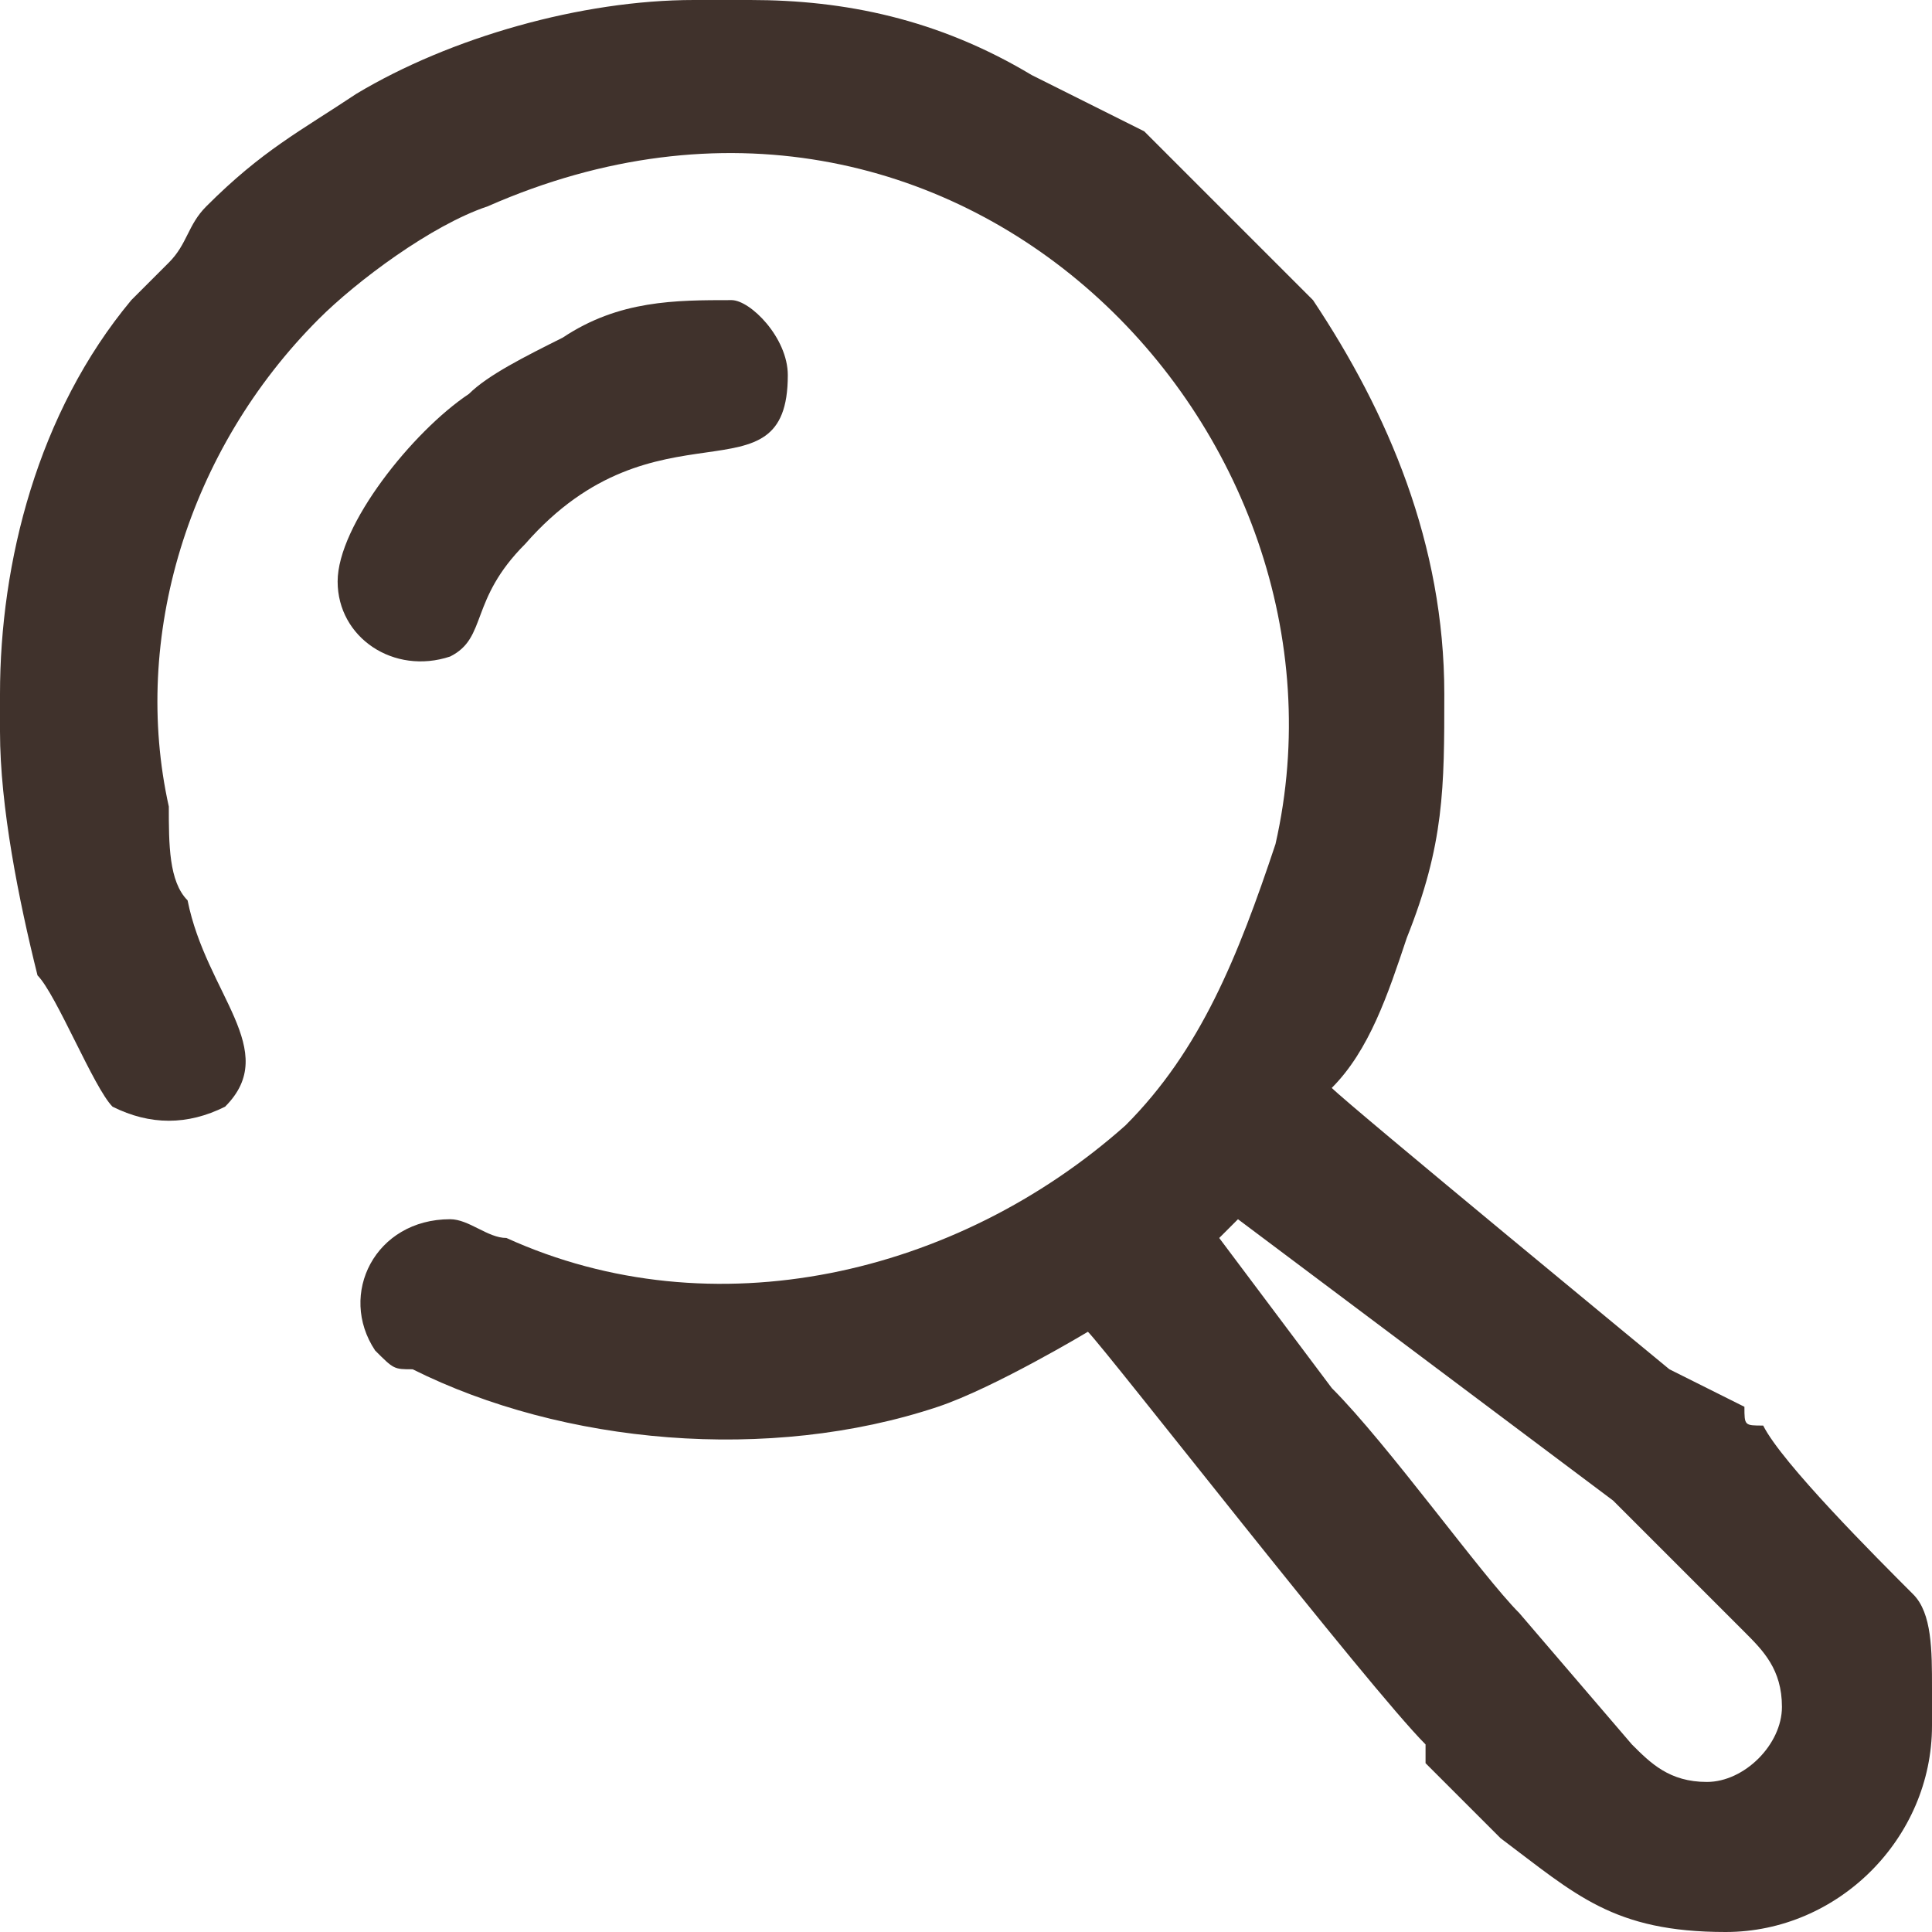 <?xml version="1.0" encoding="UTF-8"?>
<!DOCTYPE svg PUBLIC "-//W3C//DTD SVG 1.1//EN" "http://www.w3.org/Graphics/SVG/1.1/DTD/svg11.dtd">
<!-- Creator: CorelDRAW 2021 (64-Bit) -->
<svg xmlns="http://www.w3.org/2000/svg" xml:space="preserve" width="30px" height="30px" version="1.1" style="shape-rendering:geometricPrecision; text-rendering:geometricPrecision; image-rendering:optimizeQuality; fill-rule:evenodd; clip-rule:evenodd"
viewBox="0 0 1.03 1.03"
 xmlns:xlink="http://www.w3.org/1999/xlink"
 xmlns:xodm="http://www.corel.com/coreldraw/odm/2003">
 <defs>
  <style type="text/css">
   <![CDATA[
    .fil0 {fill:#40322C}
   ]]>
  </style>
 </defs>
 <g id="Capa_x0020_1">
  <g id="_2498262588176">
   <path class="fil0" d="M0.91 0.95c0.02,0 0.04,-0.02 0.04,-0.04 0,-0.02 -0.01,-0.03 -0.02,-0.04 -0.02,-0.02 -0.05,-0.05 -0.07,-0.07l-0.2 -0.15 -0.01 0.01 0.06 0.08c0.03,0.03 0.08,0.1 0.1,0.12l0.06 0.07c0.01,0.01 0.02,0.02 0.04,0.02zm-0.51 -0.95l-0.03 0c-0.06,0 -0.13,0.02 -0.18,0.05 -0.03,0.02 -0.05,0.03 -0.08,0.06 -0.01,0.01 -0.01,0.02 -0.02,0.03l-0.02 0.02c-0.05,0.06 -0.07,0.14 -0.07,0.21l0 0.02c0,0.04 0.01,0.09 0.02,0.13 0.01,0.01 0.03,0.06 0.04,0.07 0.02,0.01 0.04,0.01 0.06,0 0.03,-0.03 -0.01,-0.06 -0.02,-0.11 -0.01,-0.01 -0.01,-0.03 -0.01,-0.05 -0.02,-0.09 0.01,-0.19 0.08,-0.26 0.02,-0.02 0.06,-0.05 0.09,-0.06 0.25,-0.11 0.47,0.12 0.42,0.34 -0.02,0.06 -0.04,0.11 -0.08,0.15 -0.09,0.08 -0.22,0.11 -0.33,0.06 -0.01,0 -0.02,-0.01 -0.03,-0.01 -0.04,0 -0.06,0.04 -0.04,0.07 0.01,0.01 0.01,0.01 0.02,0.01 0.08,0.04 0.19,0.05 0.28,0.02 0.03,-0.01 0.08,-0.04 0.08,-0.04 0.01,0.01 0.15,0.19 0.18,0.22 0,0 0,0 0,0.01 0.01,0.01 0.03,0.03 0.04,0.04 0.04,0.03 0.06,0.05 0.12,0.05 0.06,0 0.11,-0.05 0.11,-0.11l0 -0.02c0,-0.02 0,-0.04 -0.01,-0.05 -0.02,-0.02 -0.07,-0.07 -0.08,-0.09 -0.01,0 -0.01,0 -0.01,-0.01l-0.04 -0.02c0,0 -0.17,-0.14 -0.18,-0.15 0.02,-0.02 0.03,-0.05 0.04,-0.08 0.02,-0.05 0.02,-0.08 0.02,-0.13 0,-0.08 -0.03,-0.15 -0.07,-0.21 -0.02,-0.02 -0.05,-0.05 -0.07,-0.07l-0.02 -0.02c-0.02,-0.01 -0.04,-0.02 -0.06,-0.03 -0.05,-0.03 -0.1,-0.04 -0.15,-0.04z"/>
   <path class="fil0" d="M0.42 0.2c0,0.07 -0.07,0.01 -0.14,0.09 -0.03,0.03 -0.02,0.05 -0.04,0.06 -0.03,0.01 -0.06,-0.01 -0.06,-0.04 0,-0.03 0.04,-0.08 0.07,-0.1 0.01,-0.01 0.03,-0.02 0.05,-0.03 0.03,-0.02 0.06,-0.02 0.09,-0.02 0.01,0 0.03,0.02 0.03,0.04z"/>
  </g>
 </g>
</svg>
